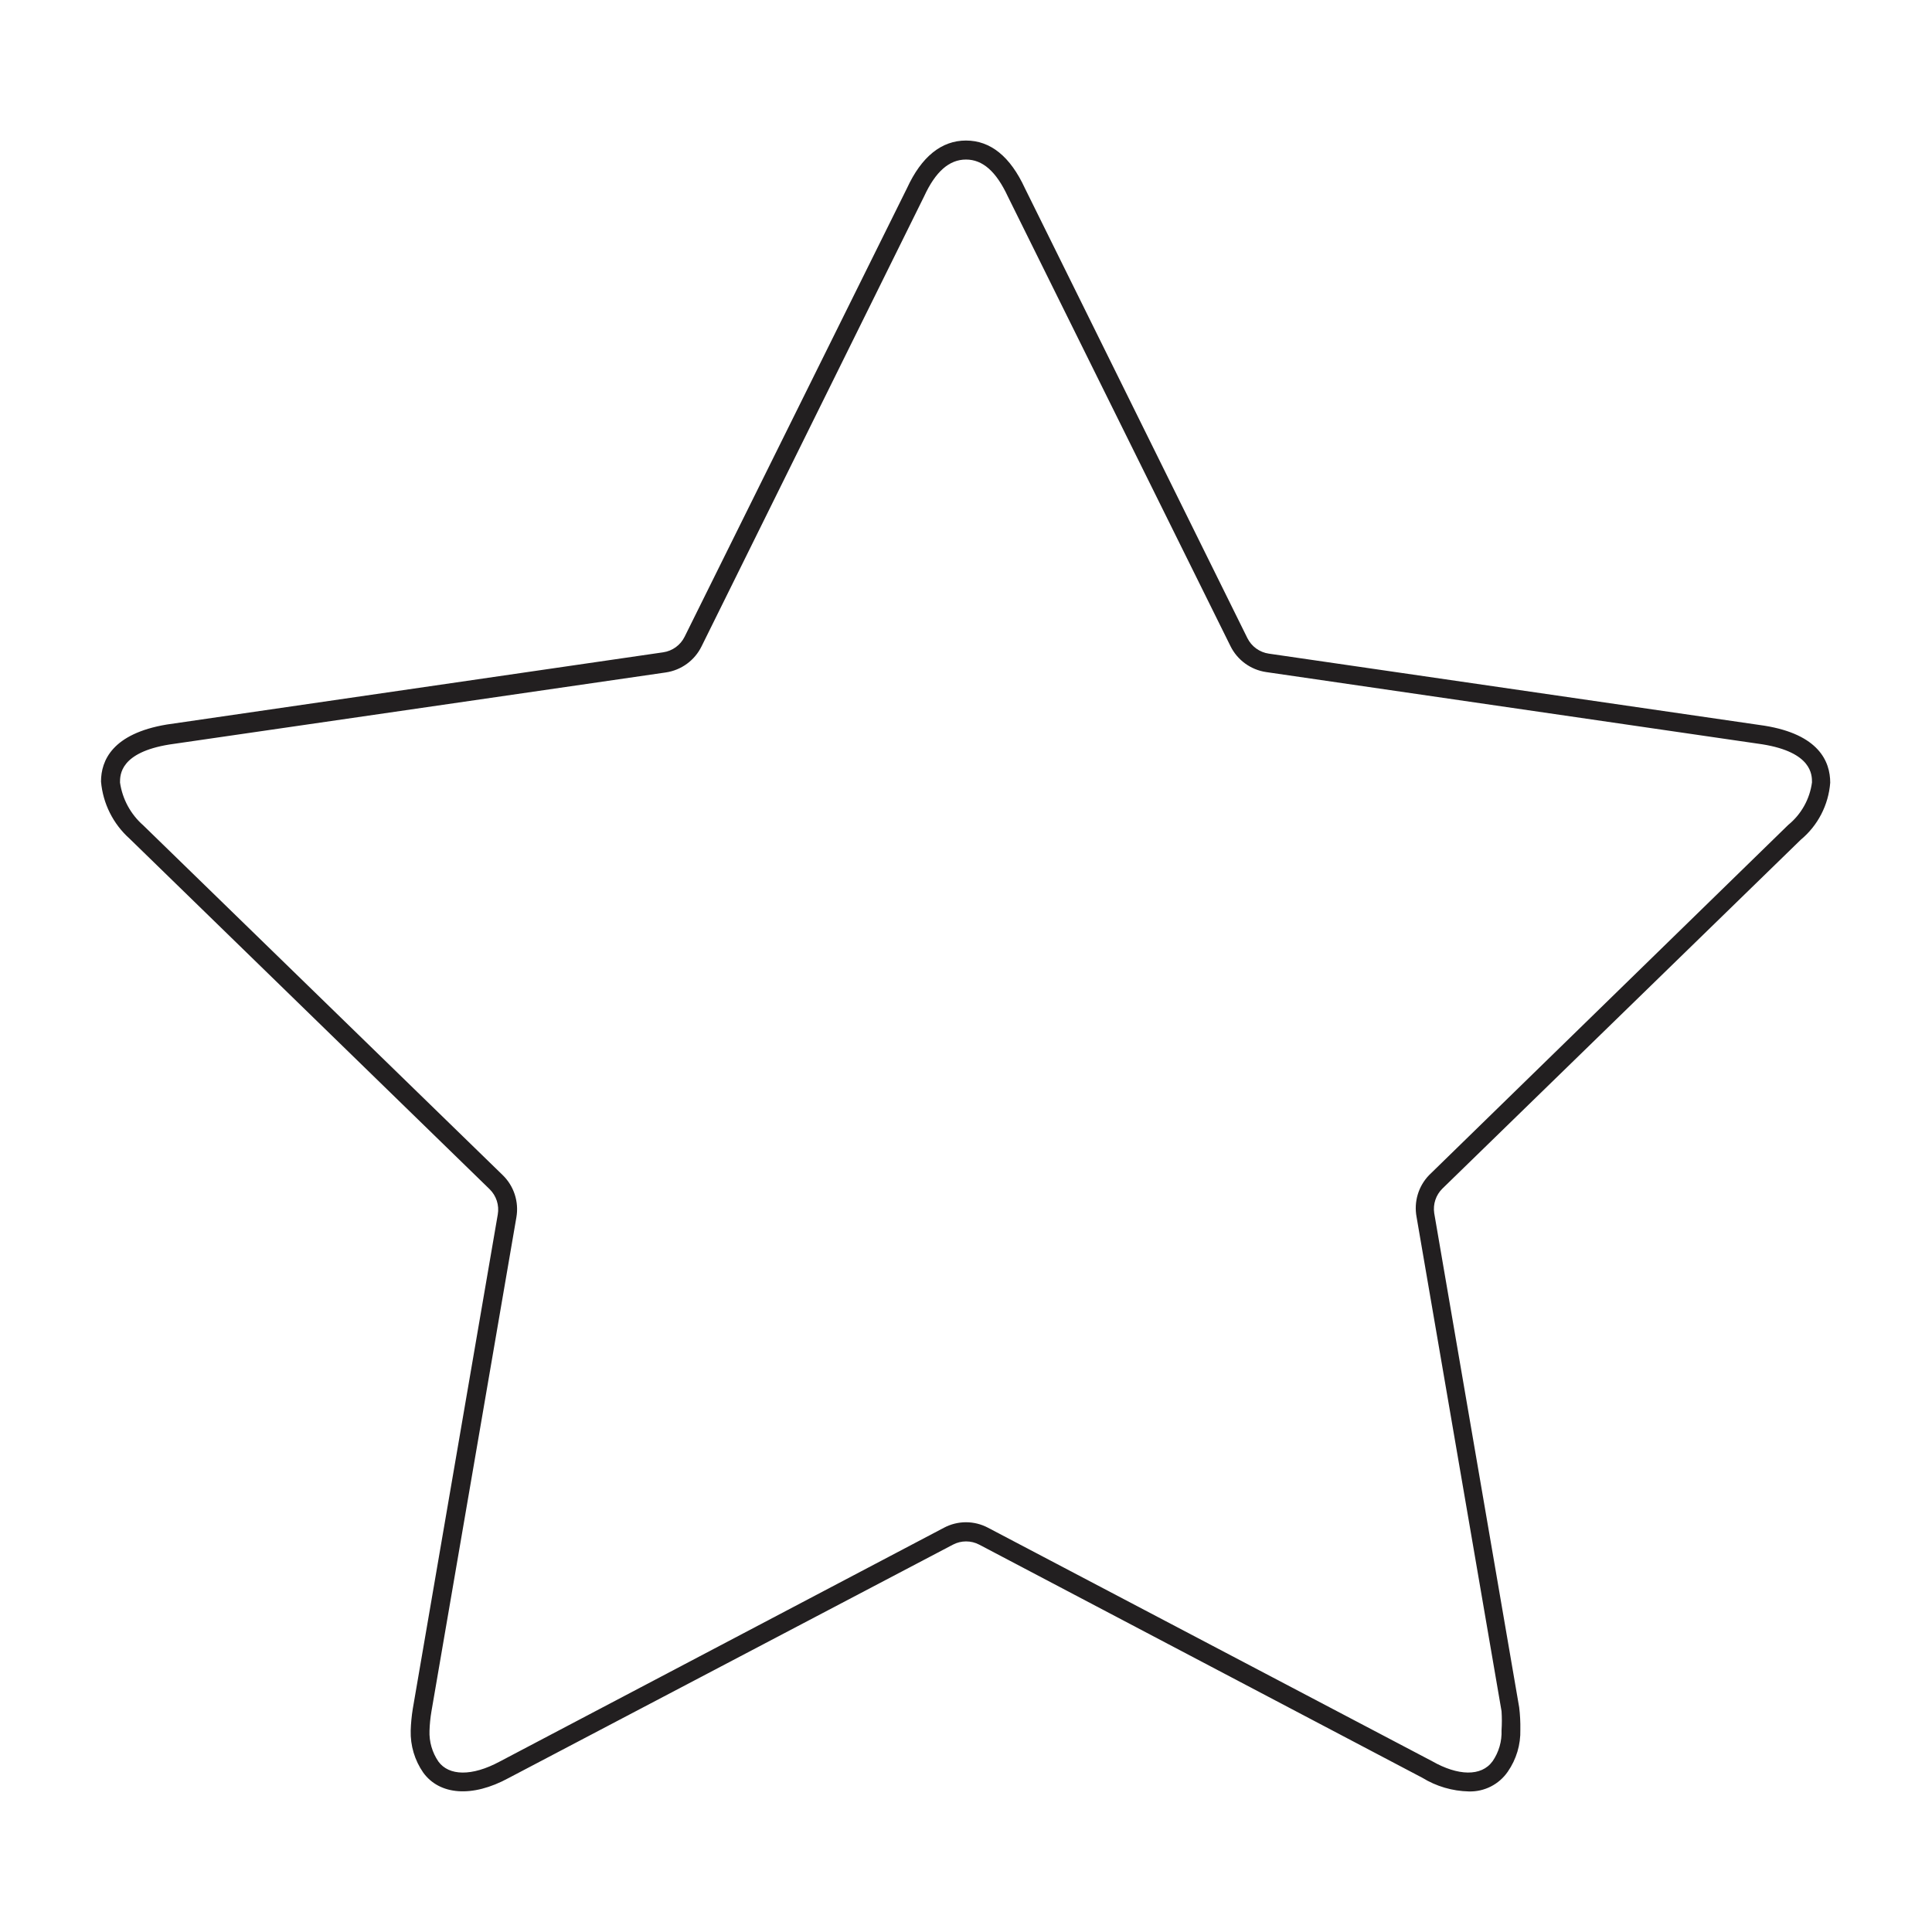 <?xml version="1.0" encoding="UTF-8"?>
<!-- The Best Svg Icon site in the world: iconSvg.co, Visit us! https://iconsvg.co -->
<svg width="800px" height="800px" version="1.1" viewBox="144 144 512 512" xmlns="http://www.w3.org/2000/svg">
 <path d="m533.26 618.75c-4.363-0.094-8.625-1.344-12.344-3.629l-117.39-61.766c-2.191-1.156-4.809-1.156-7 0l-117.69 61.816c-9.773 5.34-18.391 4.484-22.672-1.41-2.266-3.262-3.43-7.164-3.324-11.137 0.059-1.938 0.246-3.875 0.555-5.793l22.52-130.99v0.004c0.426-2.457-0.383-4.961-2.168-6.703l-95.418-92.902c-4.352-3.894-7.051-9.297-7.559-15.113 0-5.594 3.023-12.695 17.383-15.113l131.59-19.145c2.461-0.355 4.59-1.902 5.691-4.133l58.945-118.9c3.828-8.312 9.117-12.594 15.617-12.594s11.738 4.231 15.617 12.645l58.949 119.2c1.102 2.231 3.231 3.777 5.691 4.133l131.34 19.094c14.41 2.316 17.434 9.473 17.434 15.113-0.453 5.891-3.269 11.344-7.809 15.117l-94.969 92.449c-1.719 1.695-2.523 4.109-2.168 6.496l22.52 130.99c0.238 1.957 0.34 3.926 0.305 5.894 0.105 3.973-1.059 7.871-3.324 11.133-2.328 3.391-6.219 5.363-10.328 5.242zm-133.26-71.34c2.035 0.004 4.043 0.504 5.844 1.461l117.69 61.867c6.801 3.879 13.047 4.133 16.02 0h0.004c1.656-2.41 2.488-5.289 2.367-8.211 0.109-1.68 0.109-3.363 0-5.039l-22.52-130.99c-0.754-4.016 0.484-8.145 3.324-11.082l95.168-92.801c3.461-2.824 5.715-6.859 6.301-11.285 0-1.965 0-7.961-13.148-10.078l-131.5-19.145c-4.102-0.602-7.644-3.184-9.473-6.902l-58.996-119.15c-3.074-6.598-6.648-9.773-11.082-9.773s-8.062 3.176-11.082 9.723l-59 119.3c-1.828 3.719-5.371 6.301-9.473 6.902l-131.54 19.094c-13.098 2.117-13.098 8.062-13.098 10.078 0.633 4.387 2.812 8.406 6.144 11.332l95.27 92.703c2.984 2.898 4.34 7.086 3.629 11.184l-22.52 130.99c-0.281 1.664-0.449 3.348-0.504 5.035-0.121 2.922 0.711 5.805 2.367 8.215 2.769 3.777 8.816 3.981 16.223 0l117.74-61.969c1.797-0.957 3.805-1.457 5.844-1.461z" fill="#221f20"/>
</svg>